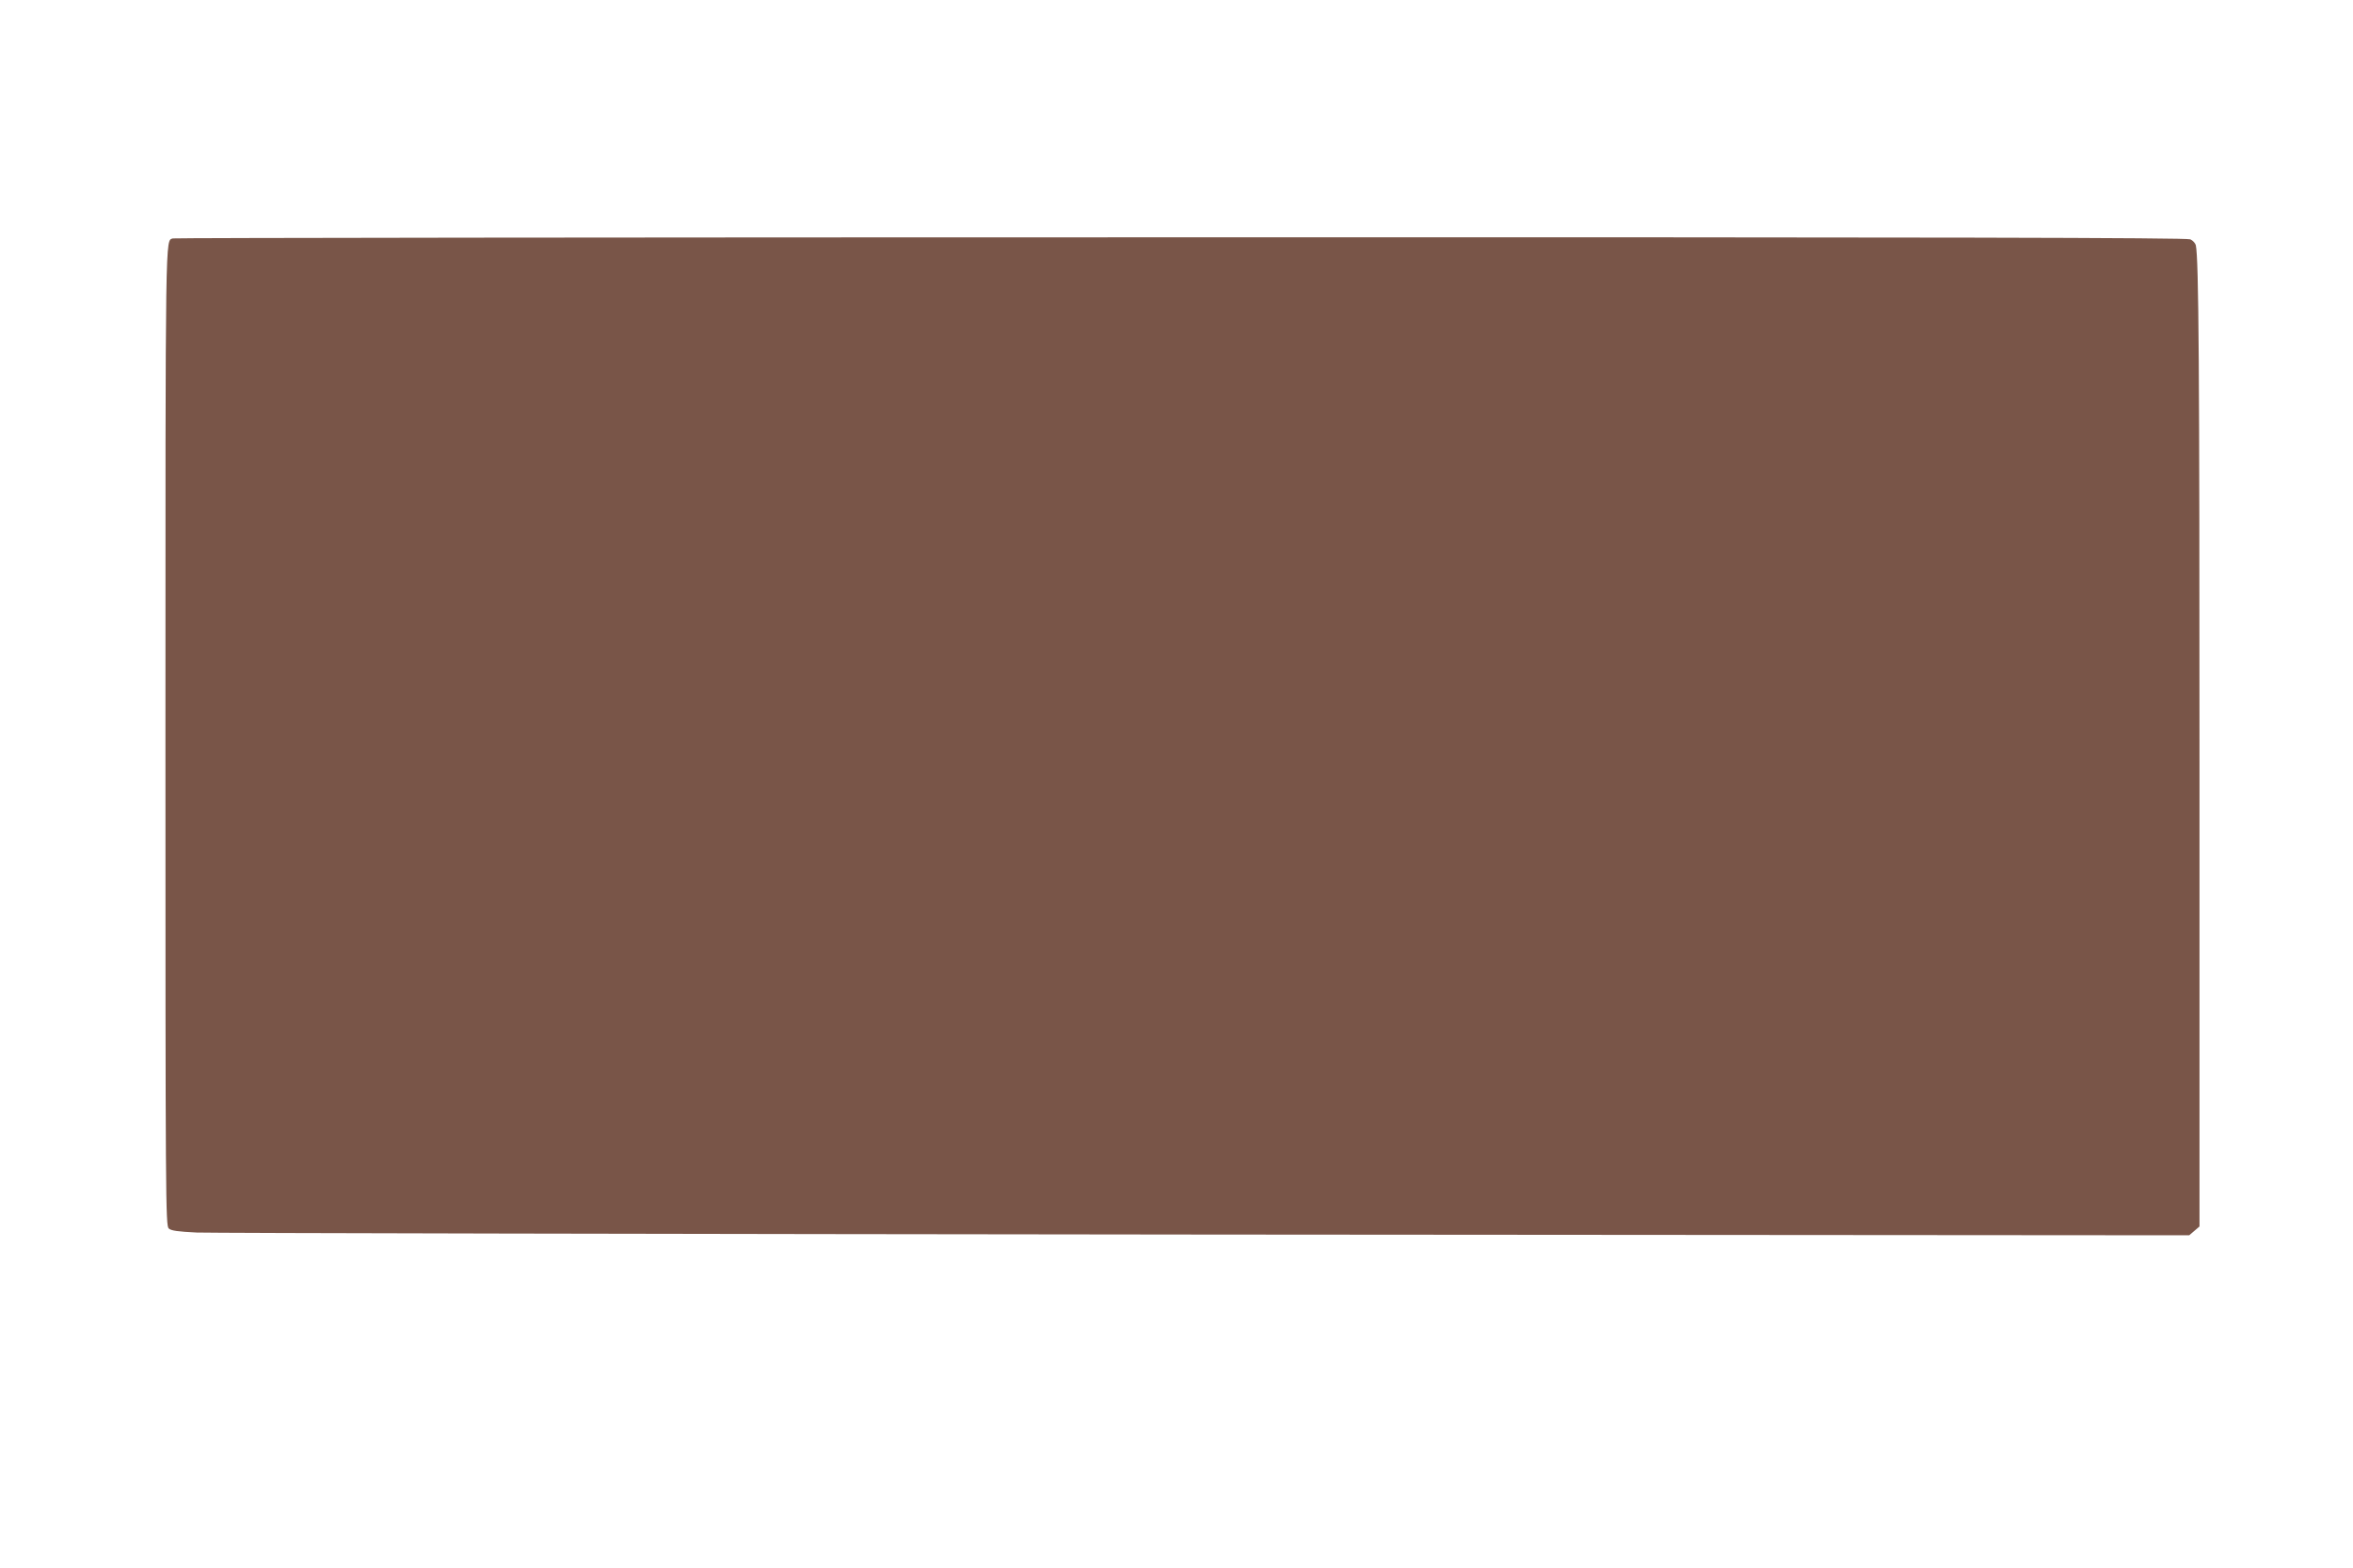<?xml version="1.0" standalone="no"?>
<!DOCTYPE svg PUBLIC "-//W3C//DTD SVG 20010904//EN"
 "http://www.w3.org/TR/2001/REC-SVG-20010904/DTD/svg10.dtd">
<svg version="1.0" xmlns="http://www.w3.org/2000/svg"
 width="1280pt" height="853pt" viewBox="0 0 1280 853"
 preserveAspectRatio="xMidYMid meet">
<g transform="translate(0,853) scale(0.1,-0.1)"
fill="#795548" stroke="none">
<path d="M940 7233 c-41 -15 -40 81 -40 -2703 0 -2535 1 -2668 18 -2683 13
-12 49 -17 152 -22 74 -3 2543 -8 5487 -11 l5352 -4 28 24 28 24 0 2494 c0
2194 -4 2763 -20 2844 -3 11 -16 26 -30 32 -20 9 -1335 12 -5493 11 -3007 0
-5474 -3 -5482 -6z"/>
</g>
</svg>
